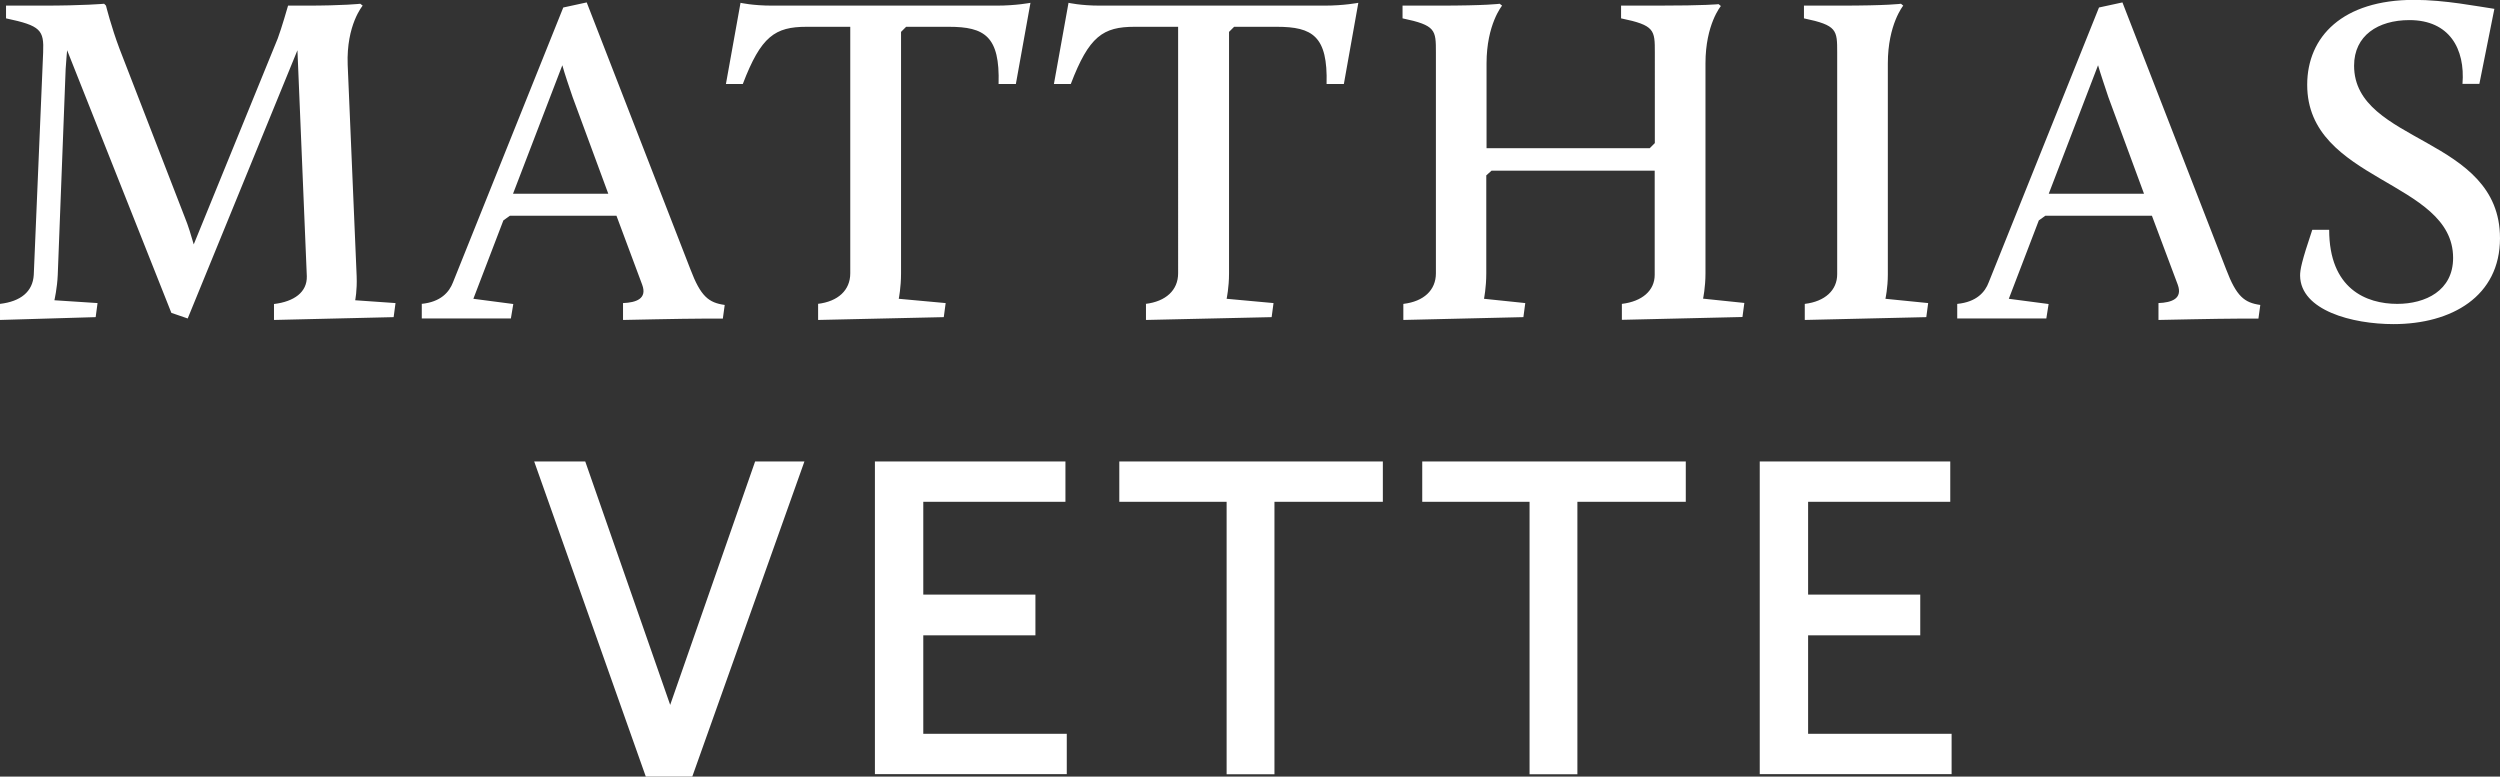 <?xml version="1.0" encoding="utf-8"?>
<svg xmlns="http://www.w3.org/2000/svg" data-name="Ebene 2" id="Ebene_2" viewBox="0 0 186.59 57.96">
  <rect x="0" y="0" width="186.59" height="57.96" fill="#333333" stroke="none"/>
  <defs>
    <style>
      .cls-1 {
        fill: #fff;
        stroke-width: 0px;
      }
    </style>
  </defs>
  <g data-name="Ebene 1" id="Ebene_1-2">
    <path class="cls-1" d="M0,22.68c1.54-.18,2.45-.91,2.52-2.17L3.22,3.92c.07-1.68-.17-2-2.77-2.55V.42h2.7c3.12,0,4.62-.14,4.62-.14l.14.14s.39,1.58,1.01,3.22l4.87,12.57c.25.6.49,1.4.67,2.03l6.27-15.37c.28-.74.77-2.45.77-2.45h1.26c2.94,0,4.13-.14,4.13-.14l.18.14s-1.23,1.44-1.12,4.41l.67,15.79c.04,1.08-.11,1.79-.11,1.79l3.01.21-.14,1.05-8.93.21v-1.19c1.5-.18,2.48-.88,2.45-2.07l-.7-16.87-8.19,20.02-1.22-.42L5.01,3.75s-.07.74-.11,1.4l-.59,15.37c-.04.98-.25,1.89-.25,1.89l3.22.21-.14,1.05-7.14.21v-1.19ZM31.46,22.68c1.44-.14,2.07-.88,2.35-1.61L42.04.56l1.75-.38,7.74,19.92c.77,2.03,1.36,2.49,2.56,2.66l-.14,1.02h-1.47c-1.43,0-5.98.1-5.98.1v-1.26c.98-.04,1.82-.32,1.43-1.37l-1.92-5.15h-7.95l-.49.35-2.24,5.85,2.98.39-.18,1.08h-6.65v-1.08ZM41.97,4.87l-3.68,9.59h7.11l-2.66-7.21c-.25-.73-.6-1.75-.77-2.38ZM61.04,22.68c1.51-.18,2.42-1.02,2.42-2.28V2h-3.26c-2.35,0-3.4.7-4.76,4.27h-1.26l1.09-6.06s.91.21,2.35.21h16.77c1.44,0,2.52-.21,2.52-.21l-1.09,6.06h-1.29c.11-3.57-1.05-4.27-3.71-4.27h-3.19l-.38.38v18.03c0,1.05-.17,1.89-.17,1.89l3.5.32-.14,1.05-9.38.21v-1.19ZM85.51,22.68c1.5-.18,2.42-1.02,2.42-2.28V2h-3.25c-2.35,0-3.4.7-4.76,4.27h-1.26l1.09-6.06s.91.21,2.34.21h16.77c1.44,0,2.52-.21,2.52-.21l-1.08,6.06h-1.29c.1-3.57-1.05-4.27-3.71-4.27h-3.19l-.38.38v18.03c0,1.05-.18,1.89-.18,1.89l3.5.32-.14,1.05-9.38.21v-1.19ZM104.75,22.68c1.51-.18,2.42-1.02,2.42-2.28V3.92c0-1.68,0-2.03-2.49-2.55V.42h2.63c3.71,0,4.62-.14,4.62-.14l.18.14s-1.16,1.4-1.16,4.31v6.33h12.18l.38-.38V3.92c0-1.68,0-2.03-2.52-2.55V.42h2.66c3.71,0,4.62-.11,4.62-.11l.17.14s-1.15,1.37-1.15,4.27v15.68c0,1.05-.18,1.89-.18,1.89l3.08.32-.14,1.05-9,.21v-1.19c1.5-.18,2.45-.98,2.45-2.17v-7.77h-12.18l-.39.35v7.32c0,1.05-.17,1.89-.17,1.89l3.08.32-.14,1.05-8.96.21v-1.19ZM134.71,22.68c1.5-.18,2.41-1.02,2.41-2.21V3.92c0-1.68,0-2.03-2.48-2.55V.42h2.62c3.71,0,4.62-.14,4.62-.14l.17.14s-1.15,1.4-1.15,4.31v15.75c0,1.02-.18,1.82-.18,1.82l3.19.32-.14,1.05-9.07.21v-1.19ZM146.09,22.68c1.43-.14,2.07-.88,2.34-1.61L156.66.56l1.75-.38,7.74,19.92c.77,2.03,1.36,2.49,2.55,2.66l-.14,1.02h-1.47c-1.43,0-5.99.1-5.99.1v-1.26c.98-.04,1.82-.32,1.44-1.37l-1.93-5.15h-7.95l-.49.35-2.24,5.85,2.97.39-.17,1.08h-6.65v-1.08ZM156.59,4.87l-3.68,9.59h7.11l-2.66-7.21c-.24-.73-.59-1.75-.77-2.38ZM172.58,17.15h1.26c0,4.41,2.77,5.53,5.08,5.53,2.1,0,4.17-.98,4.17-3.43,0-5.81-10.89-5.67-10.89-12.92,0-3.61,2.66-6.34,7.98-6.34,2.31,0,4.73.49,5.99.67l-1.12,5.6h-1.26c.21-2.62-.98-4.76-3.96-4.76-2.35,0-4.13,1.16-4.13,3.4,0,5.85,10.89,5.25,10.89,12.88,0,4.34-3.61,6.41-7.95,6.41-3.08,0-6.93-1.02-6.97-3.61,0-.46.11-1.05.91-3.43ZM39.87,34.44h3.81l6.34,18.17,6.34-18.17h3.68l-8.37,23.52h-3.47l-8.33-23.52ZM65.31,34.44h14.21v3.01h-10.61v6.93h8.37v3.04h-8.37v7.35h10.71v3.01h-14.32v-23.35ZM91.56,37.45h-8.02v-3.01h19.67v3.01h-8.09v20.34h-3.57v-20.34ZM114.17,37.45h-8.02v-3.01h19.67v3.01h-8.09v20.34h-3.57v-20.34ZM131.35,34.44h14.21v3.01h-10.61v6.93h8.37v3.04h-8.37v7.35h10.71v3.01h-14.32v-23.35Z"/>
  </g>
</svg>